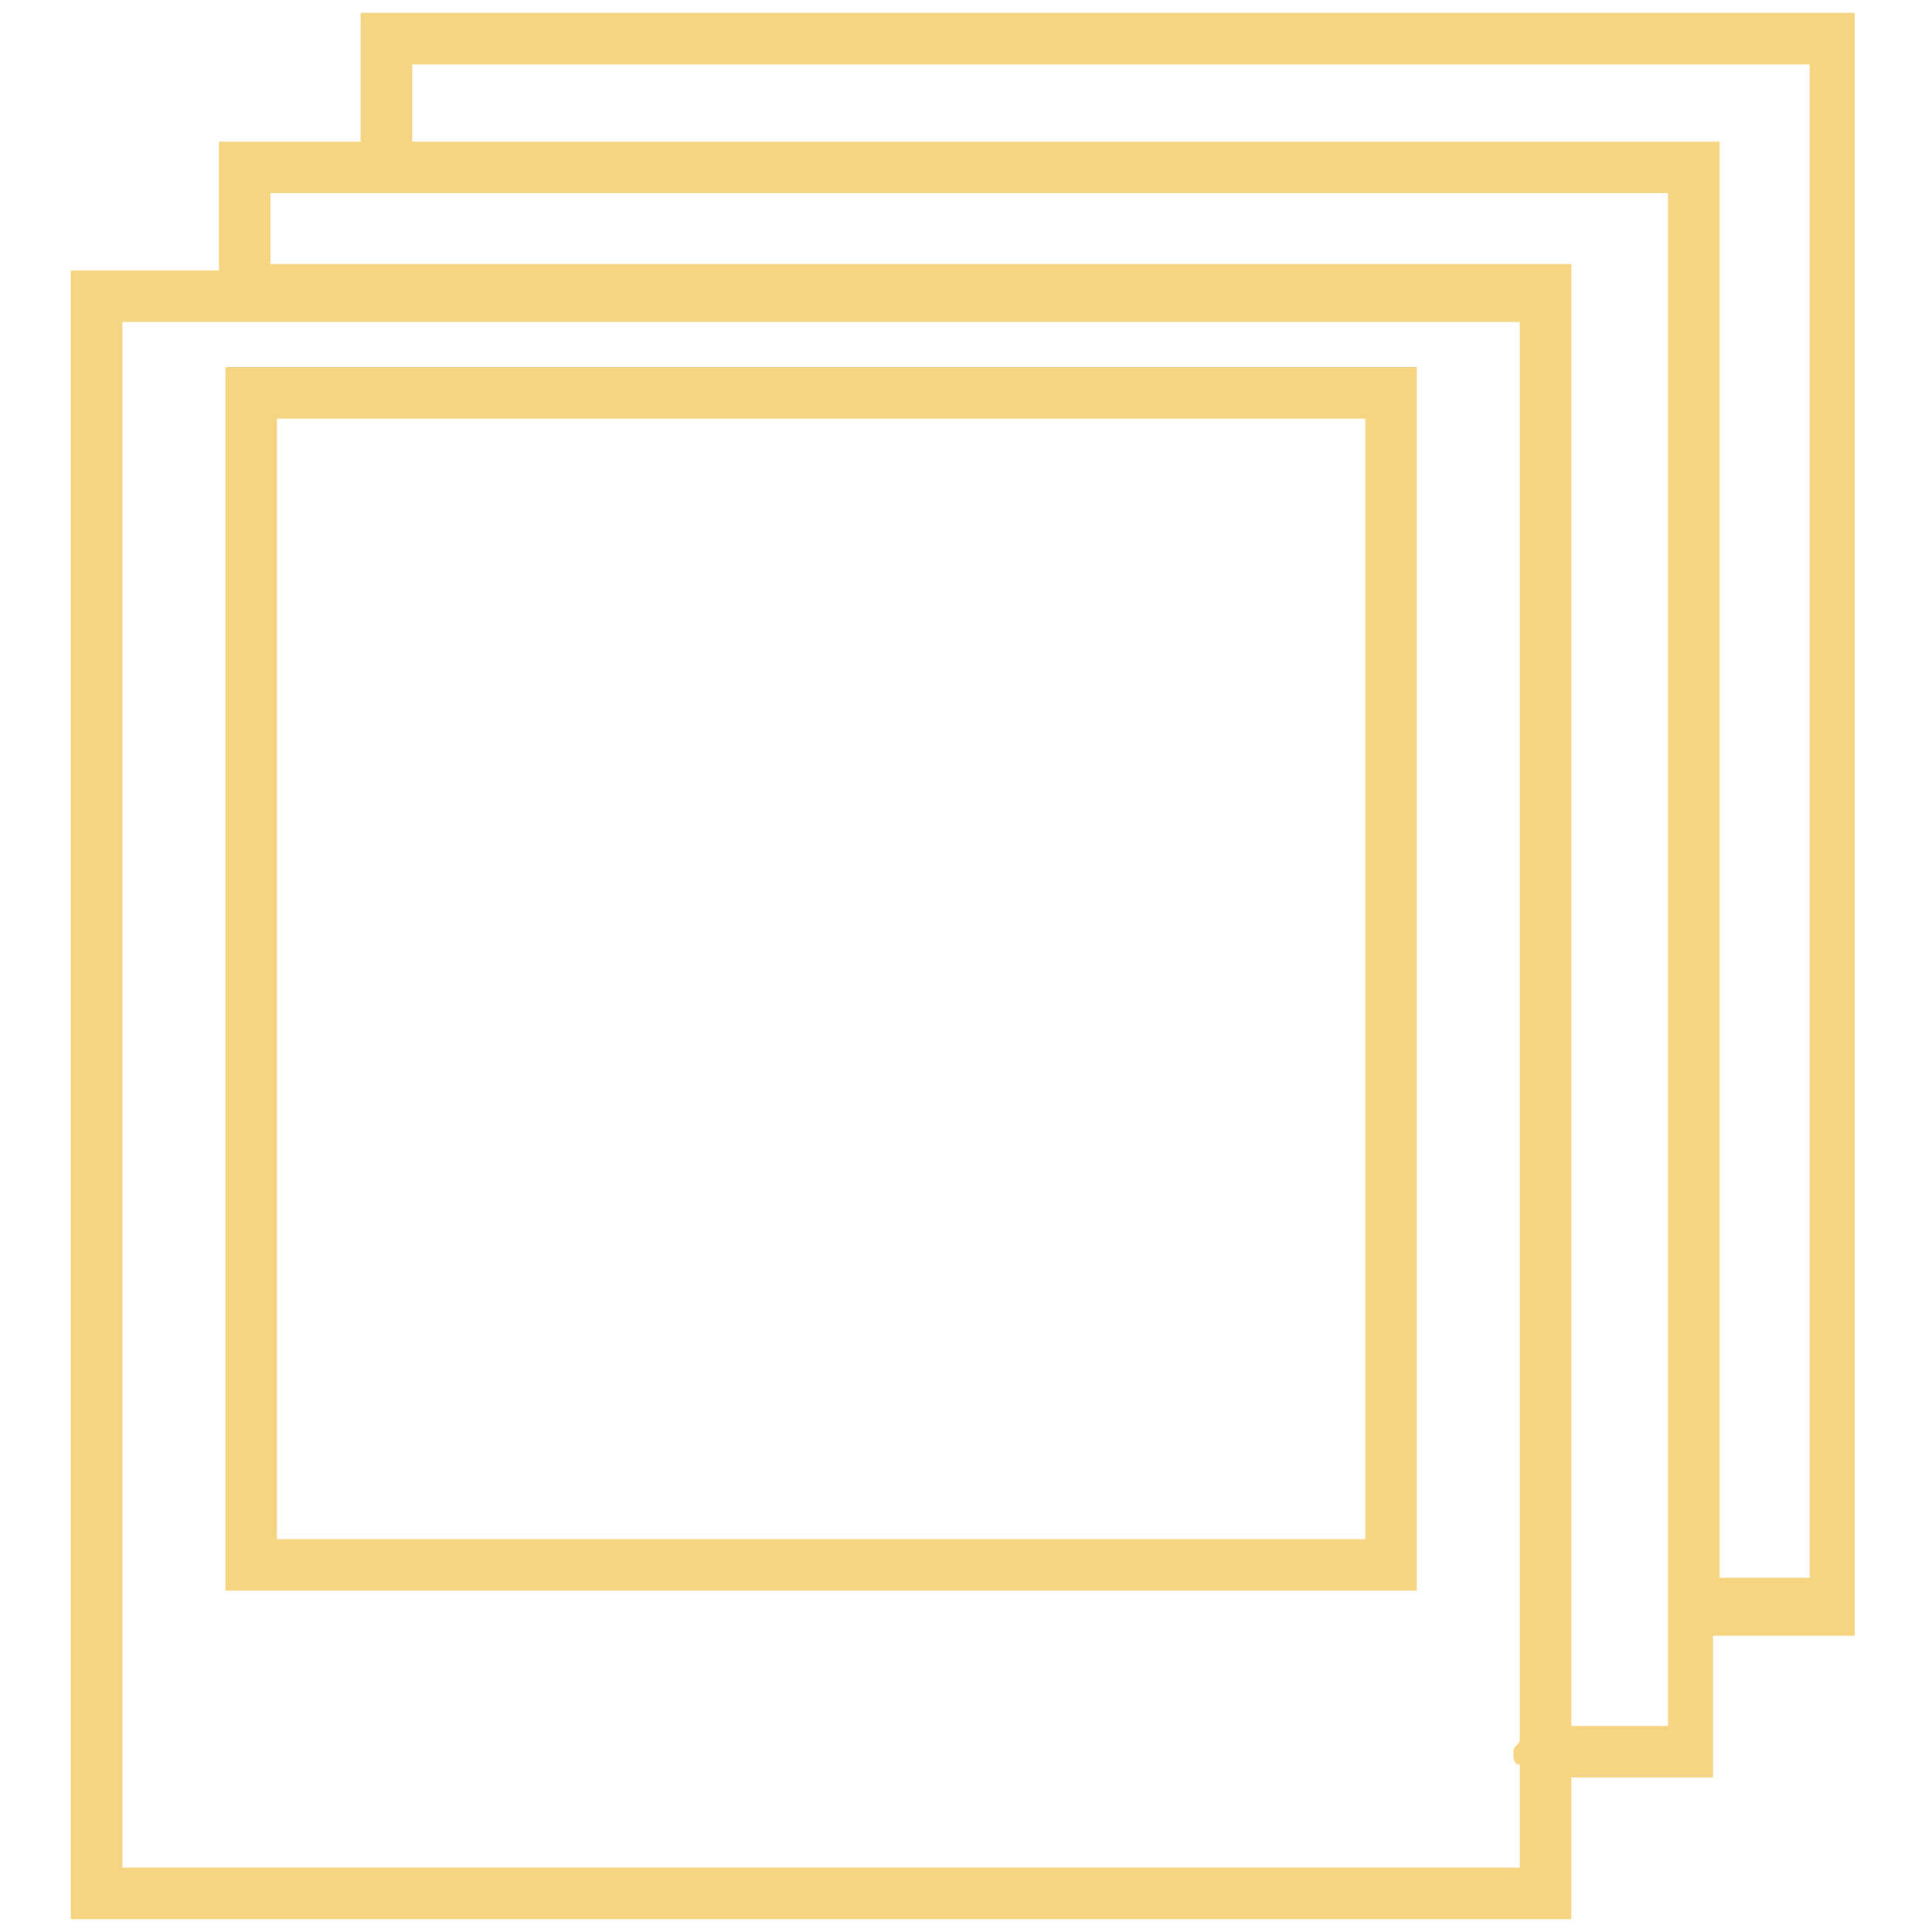 <?xml version="1.0" encoding="utf-8"?>
<!-- Generator: Adobe Illustrator 22.1.0, SVG Export Plug-In . SVG Version: 6.00 Build 0)  -->
<svg version="1.1" id="Layer_1" xmlns="http://www.w3.org/2000/svg" xmlns:xlink="http://www.w3.org/1999/xlink" x="0px" y="0px"
	 viewBox="0 0 30 30" style="enable-background:new 0 0 30 30;" xml:space="preserve">
<style type="text/css">
	.st0{fill:#F5D581;}
</style>
<g>
	<path class="st0" d="M28.9,0.2H5.6v2H3.4v2H1.1v25.6h23.3v-2.2h2.2v-2.2h2.2V0.2z M1.9,29v-24h21.7v22c0,0.1-0.1,0.1-0.1,0.2
		c0,0.1,0,0.2,0.1,0.2V29H1.9z M25.8,26.8h-1.4V4.1H4.2V3h21.7V26.8z M28.1,24.5h-1.4V2.2H6.4V1h21.7V24.5z"/>
	<path class="st0" d="M3.5,24.7H22v-19H3.5V24.7z M4.3,6.5h16.9v17.4H4.3V6.5z"/>
</g>
</svg>
